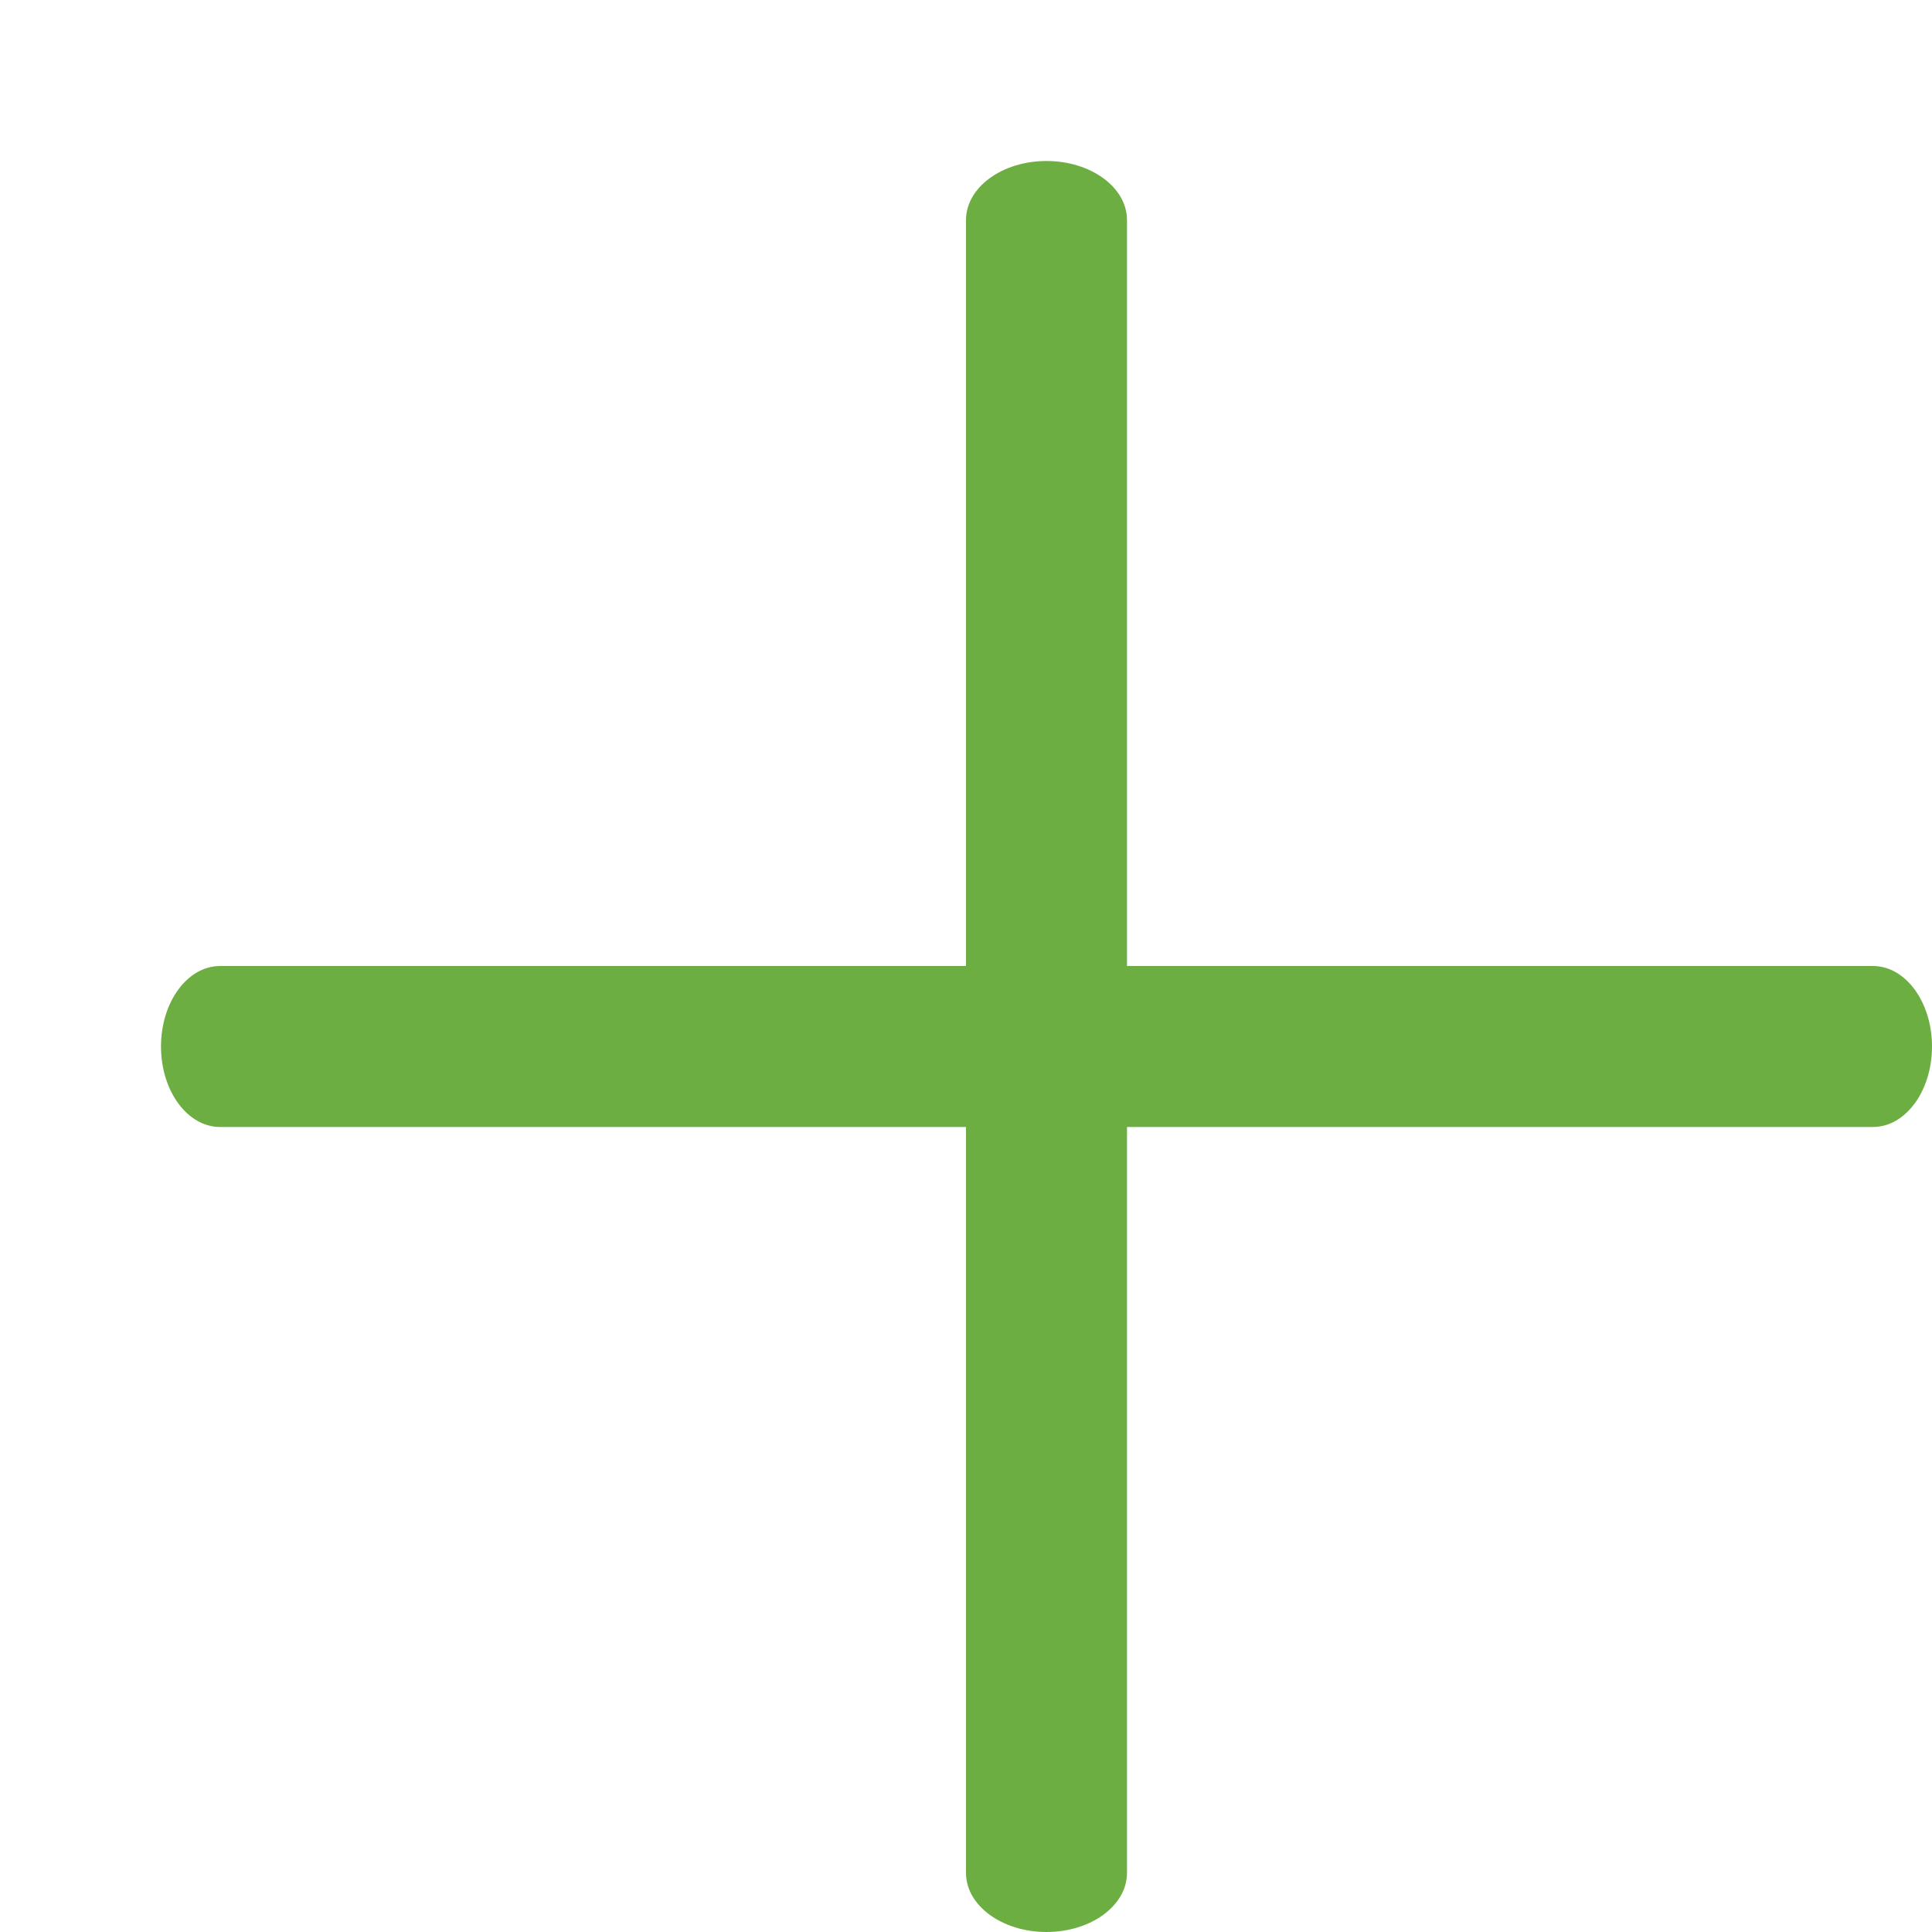 <svg width="12" height="12" viewBox="0 0 12 12" fill="none" xmlns="http://www.w3.org/2000/svg">
  <path fill-rule="evenodd" clip-rule="evenodd" d="M7 1.367C7 1.164 6.776 1 6.5 1C6.224 1 6 1.164 6 1.367V6H1.367C1.164 6 1 6.224 1 6.5C1 6.776 1.164 7 1.367 7H6V11.633C6 11.836 6.224 12 6.5 12C6.776 12 7 11.836 7 11.633V7H11.633C11.836 7 12 6.776 12 6.5C12 6.224 11.836 6 11.633 6H7V1.367Z" fill="#6DAE43"/>
</svg>
